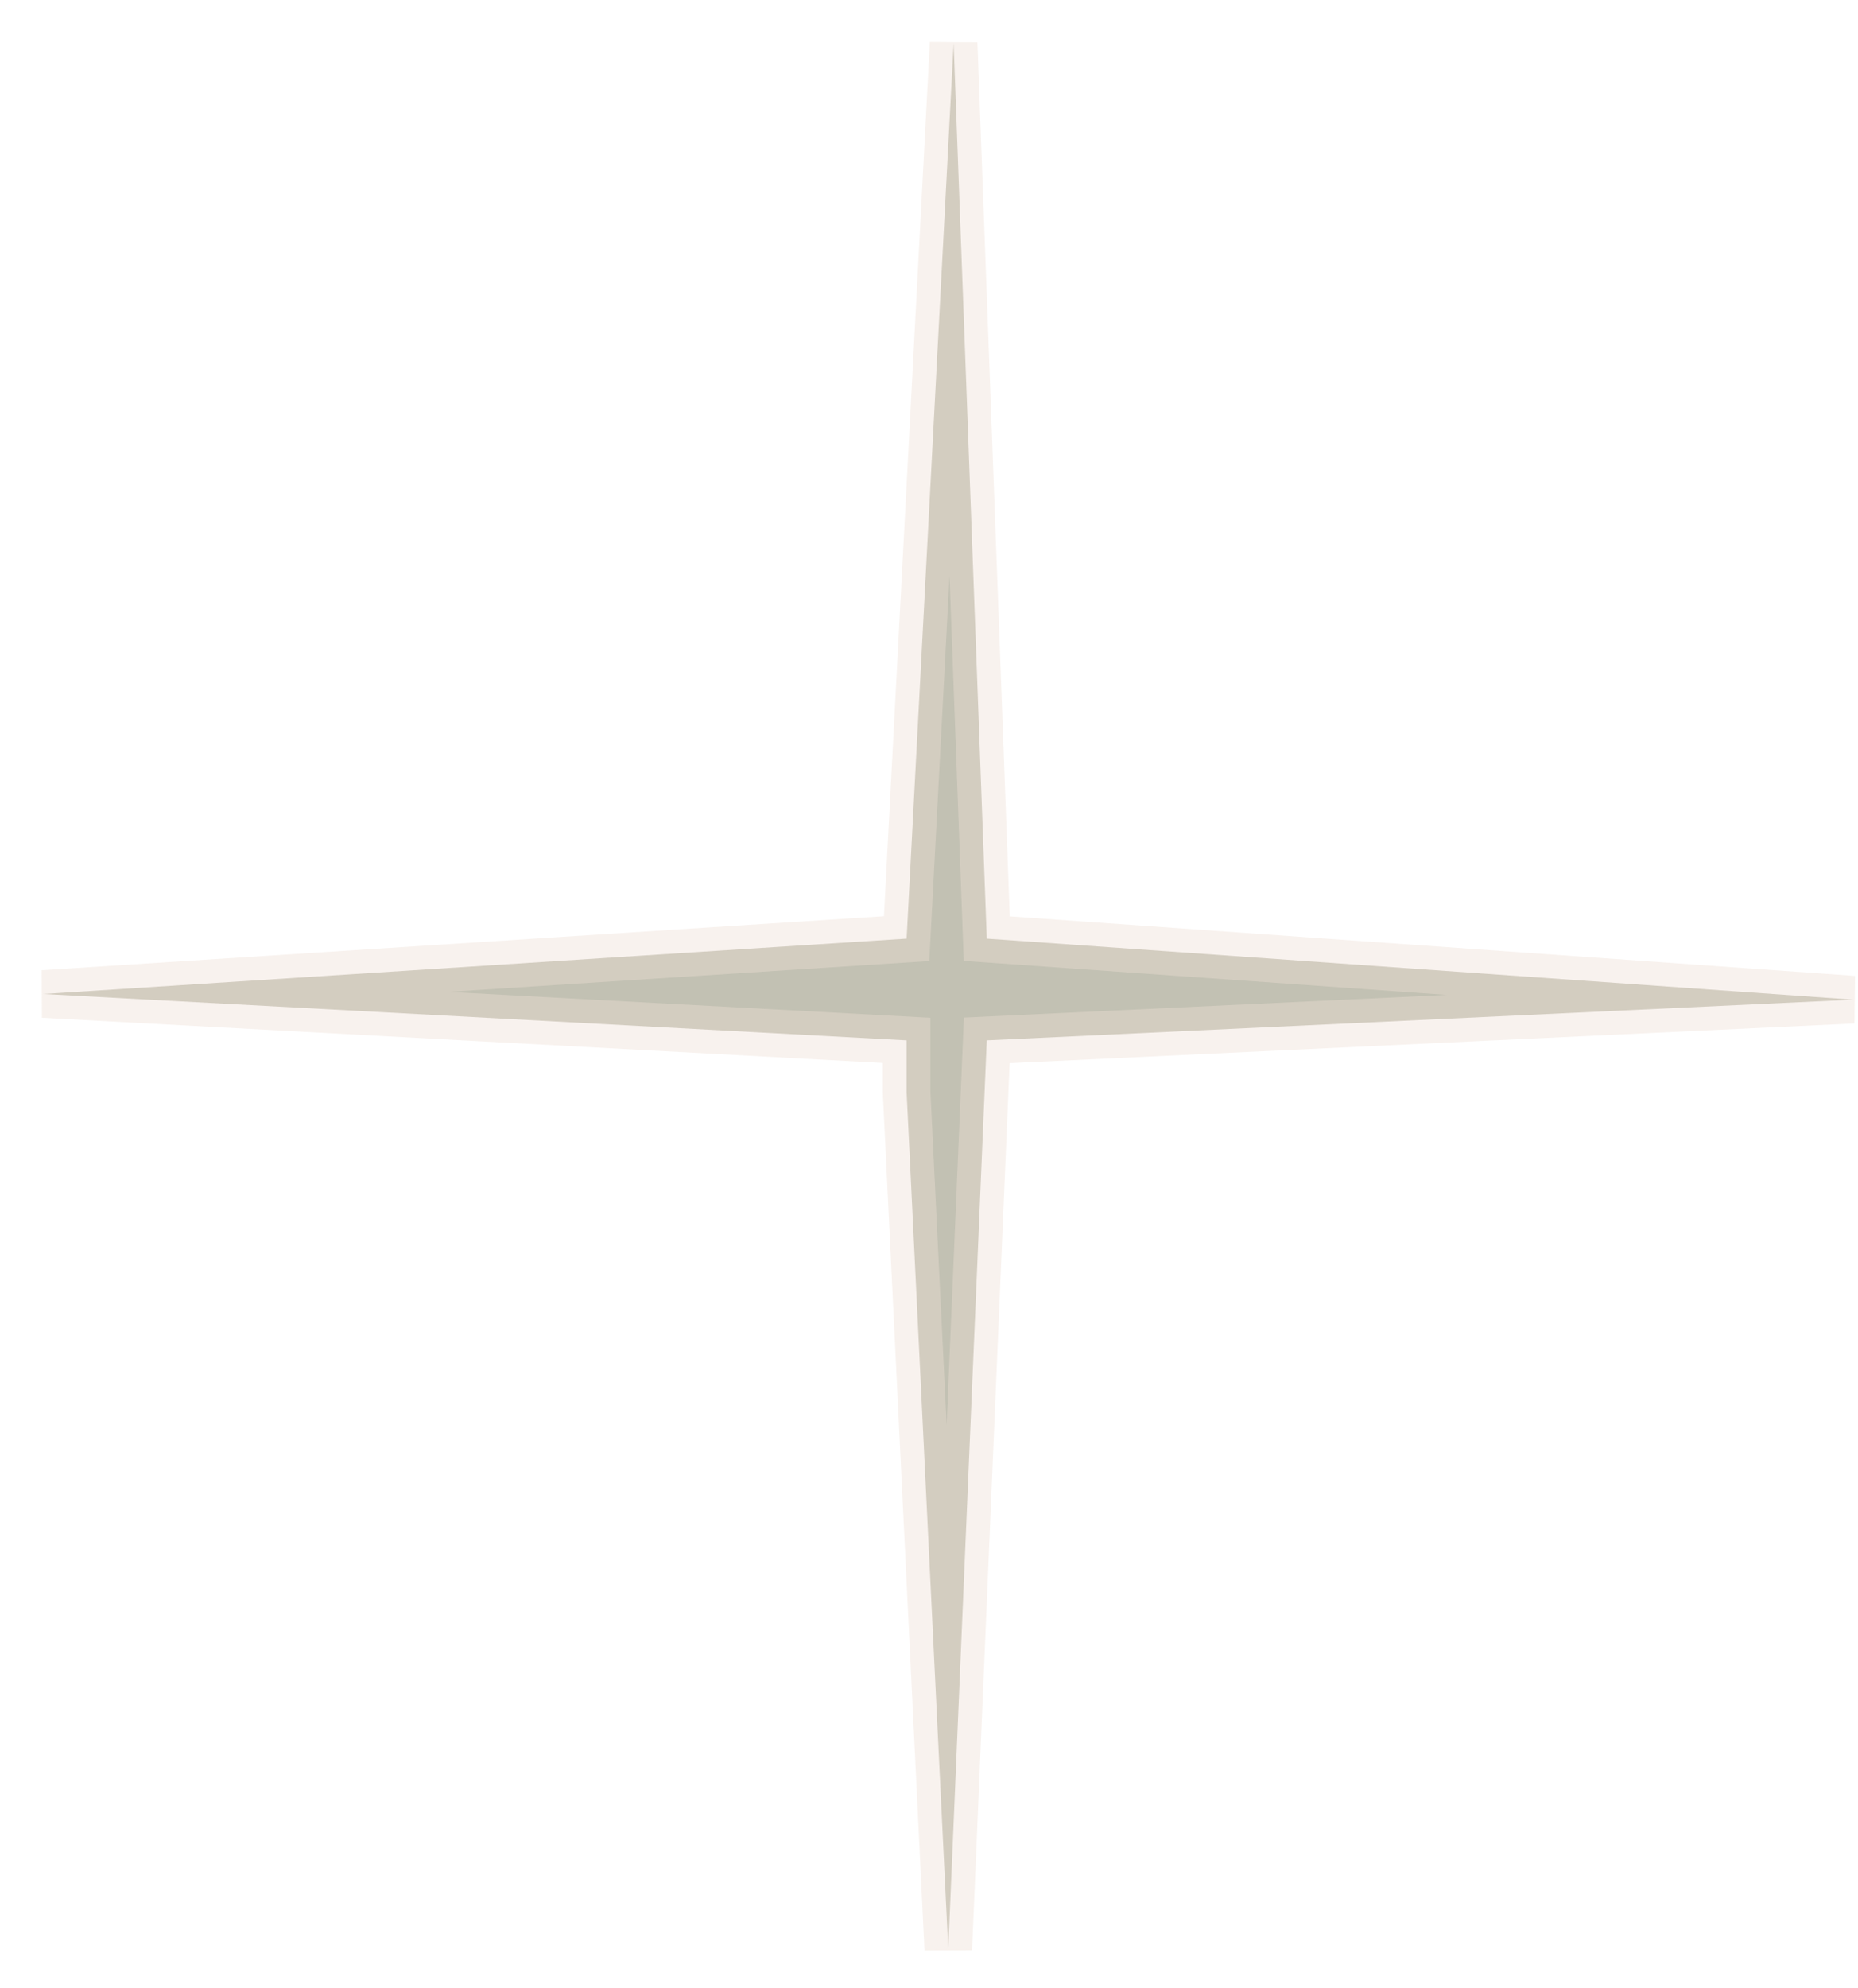 <?xml version="1.0" encoding="utf-8"?>
<svg xmlns="http://www.w3.org/2000/svg" fill="none" height="100%" overflow="visible" preserveAspectRatio="none" style="display: block;" viewBox="0 0 43 46" width="100%">
<path d="M21.946 45.097L20.982 25.272V24.069L1 22.996L20.982 21.715L22.07 1L22.837 21.715L42.892 23.127L22.837 24.069L21.946 45.097Z" fill="#676643" id="Vector 40" opacity="0.4" stroke="#EDE0D6" stroke-width="1.102"/>
</svg>